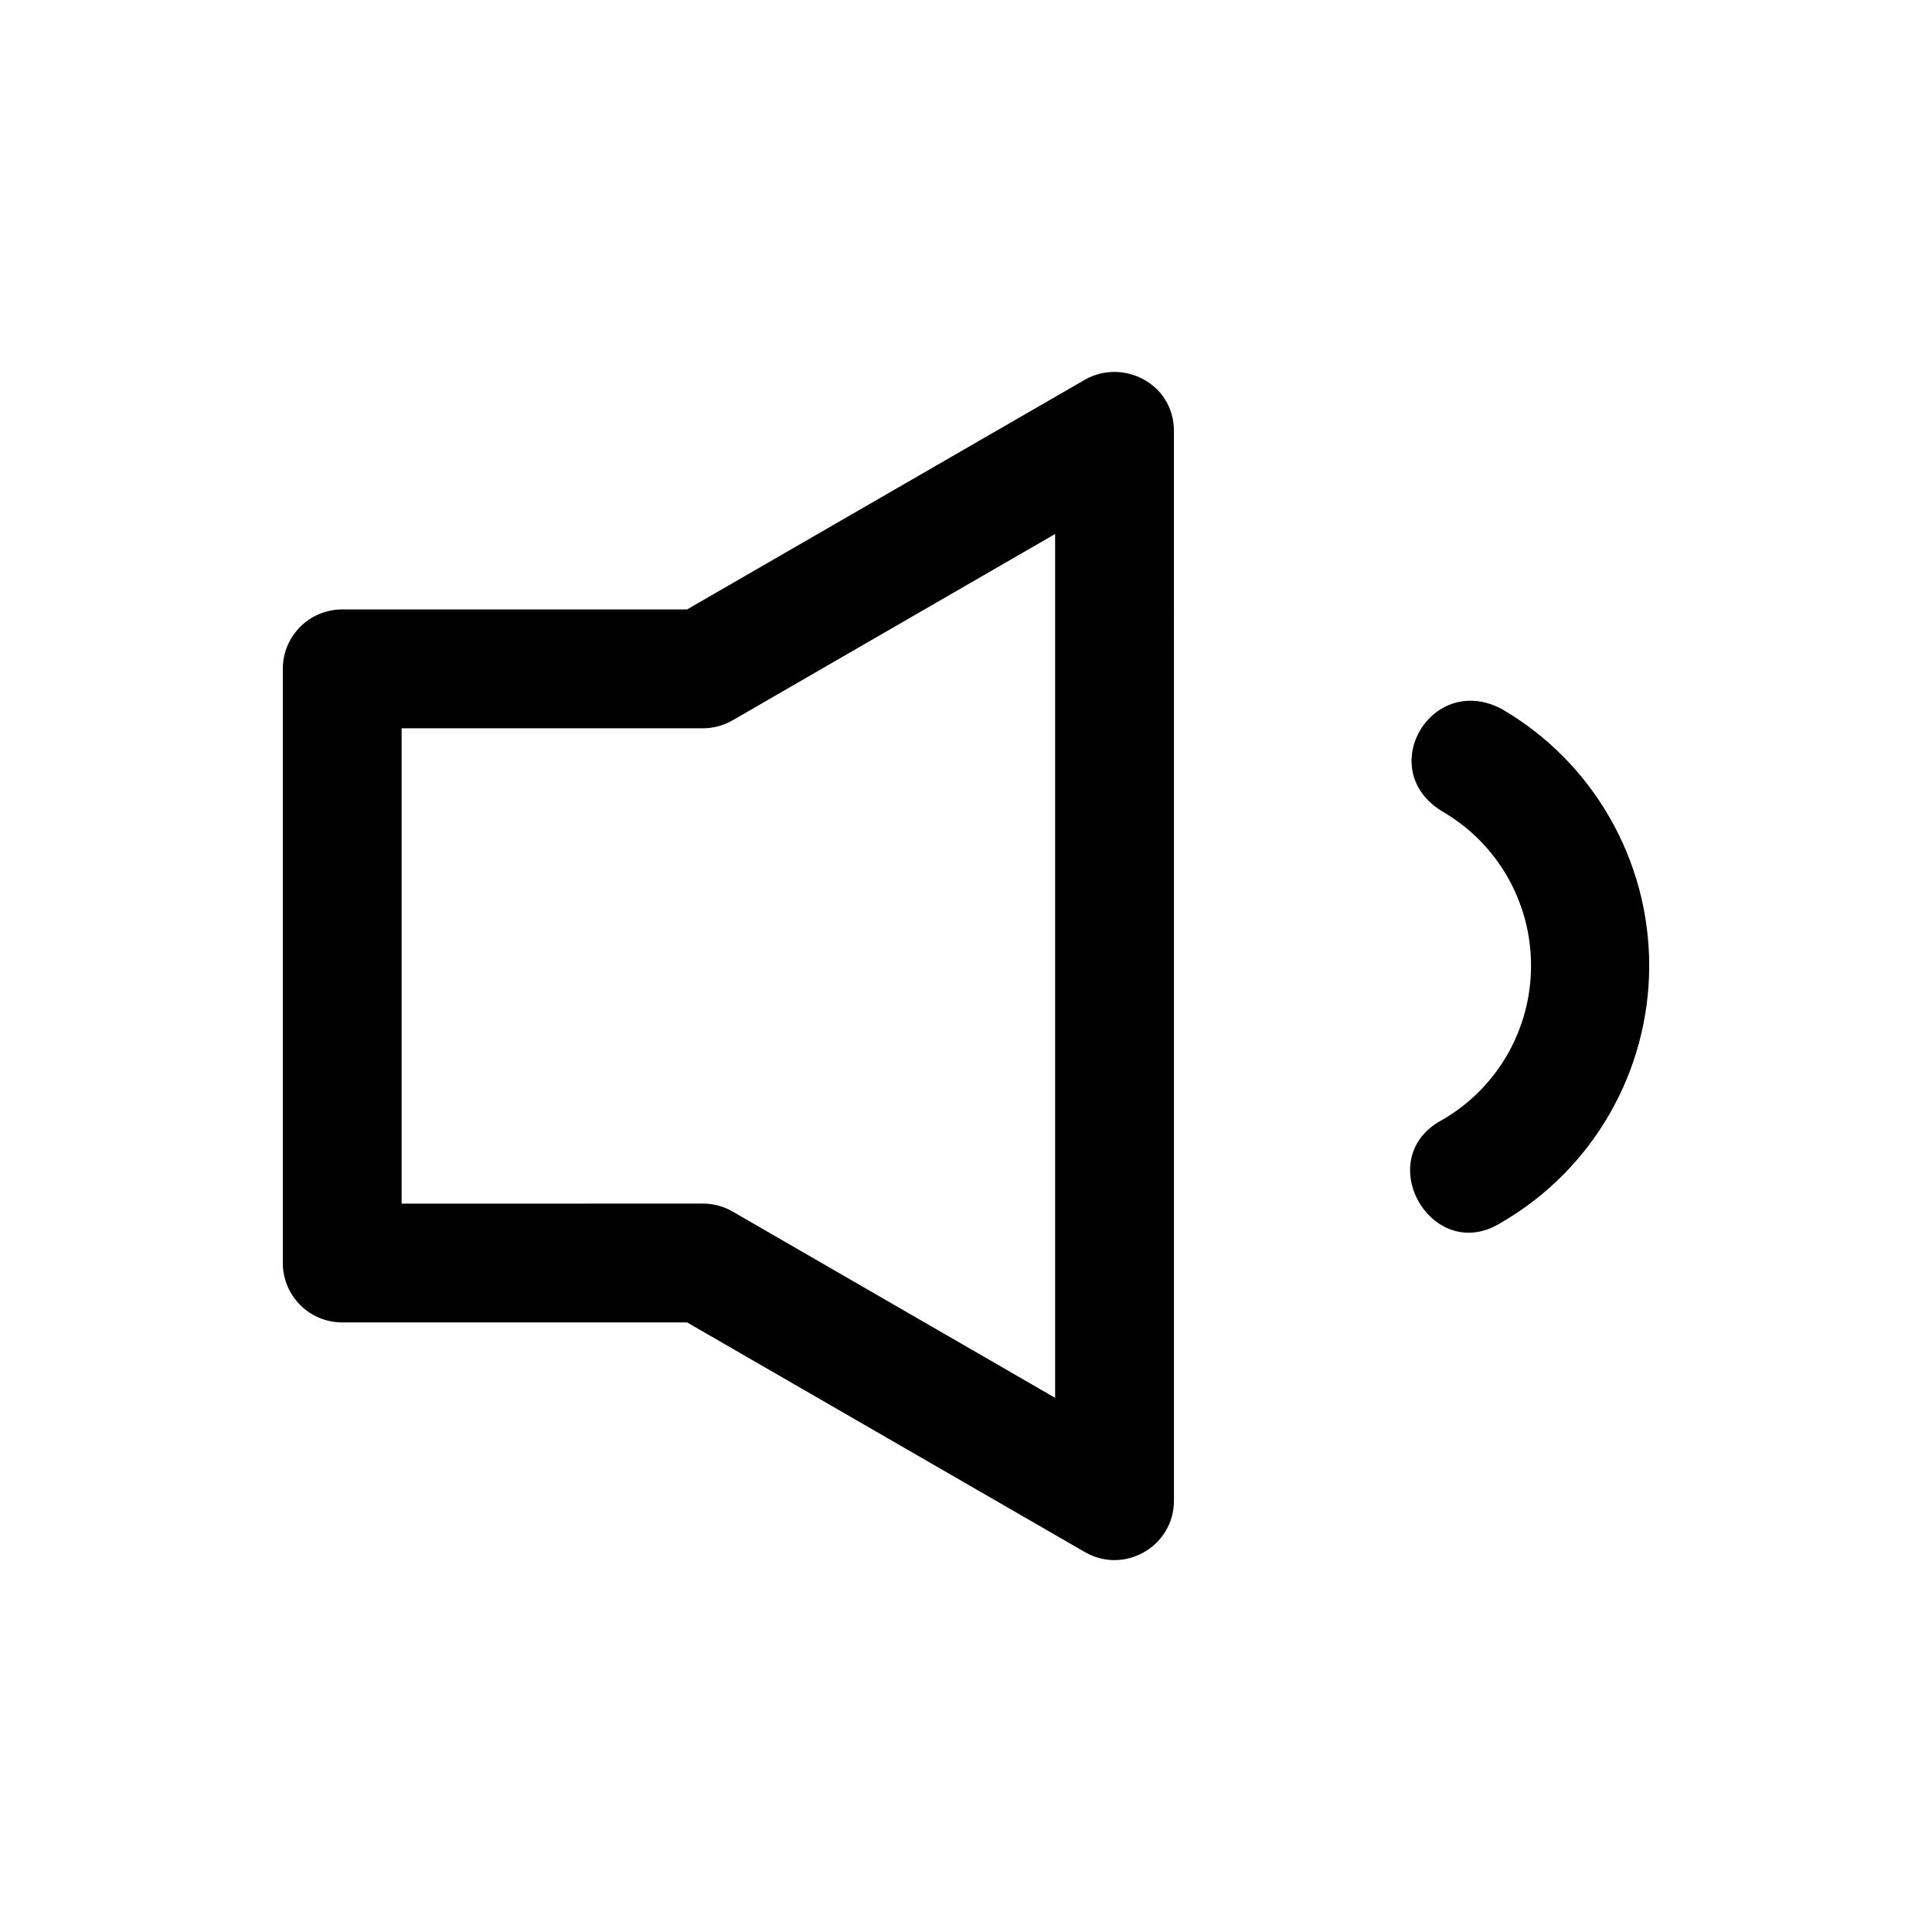 <?xml version="1.0" encoding="UTF-8"?>
<!-- Uploaded to: ICON Repo, www.svgrepo.com, Generator: ICON Repo Mixer Tools -->
<svg fill="#000000" width="800px" height="800px" version="1.1" viewBox="144 144 512 512" xmlns="http://www.w3.org/2000/svg">
 <g>
  <path d="m431.49 244.64-105.41 60.863h-91.387c-8.695 0-15.742 7.051-15.742 15.746v157.46c0 8.695 7.051 15.746 15.742 15.746h91.391l105.41 60.859c10.492 6.055 23.605-1.512 23.617-13.625l-0.004-283.42c0-12.797-13.723-19.336-23.613-13.625zm-7.871 40.871v228.93l-85.453-49.359c-2.391-1.387-5.106-2.117-7.871-2.121l-79.863 0.004v-125.96h79.859c2.766-0.004 5.481-0.734 7.871-2.121z"/>
  <path d="m526.28 359.07c14.543 8.441 23.461 23.973 23.461 40.836 0 16.867-8.914 32.398-23.461 40.836-19.23 10.156-2.707 38.859 15.66 27.203 24.184-14.031 39.117-39.992 39.117-68.039 0-28.039-14.938-54.008-39.121-68.039-18.68-9.793-33.867 16.195-15.66 27.203z"/>
 </g>
</svg>